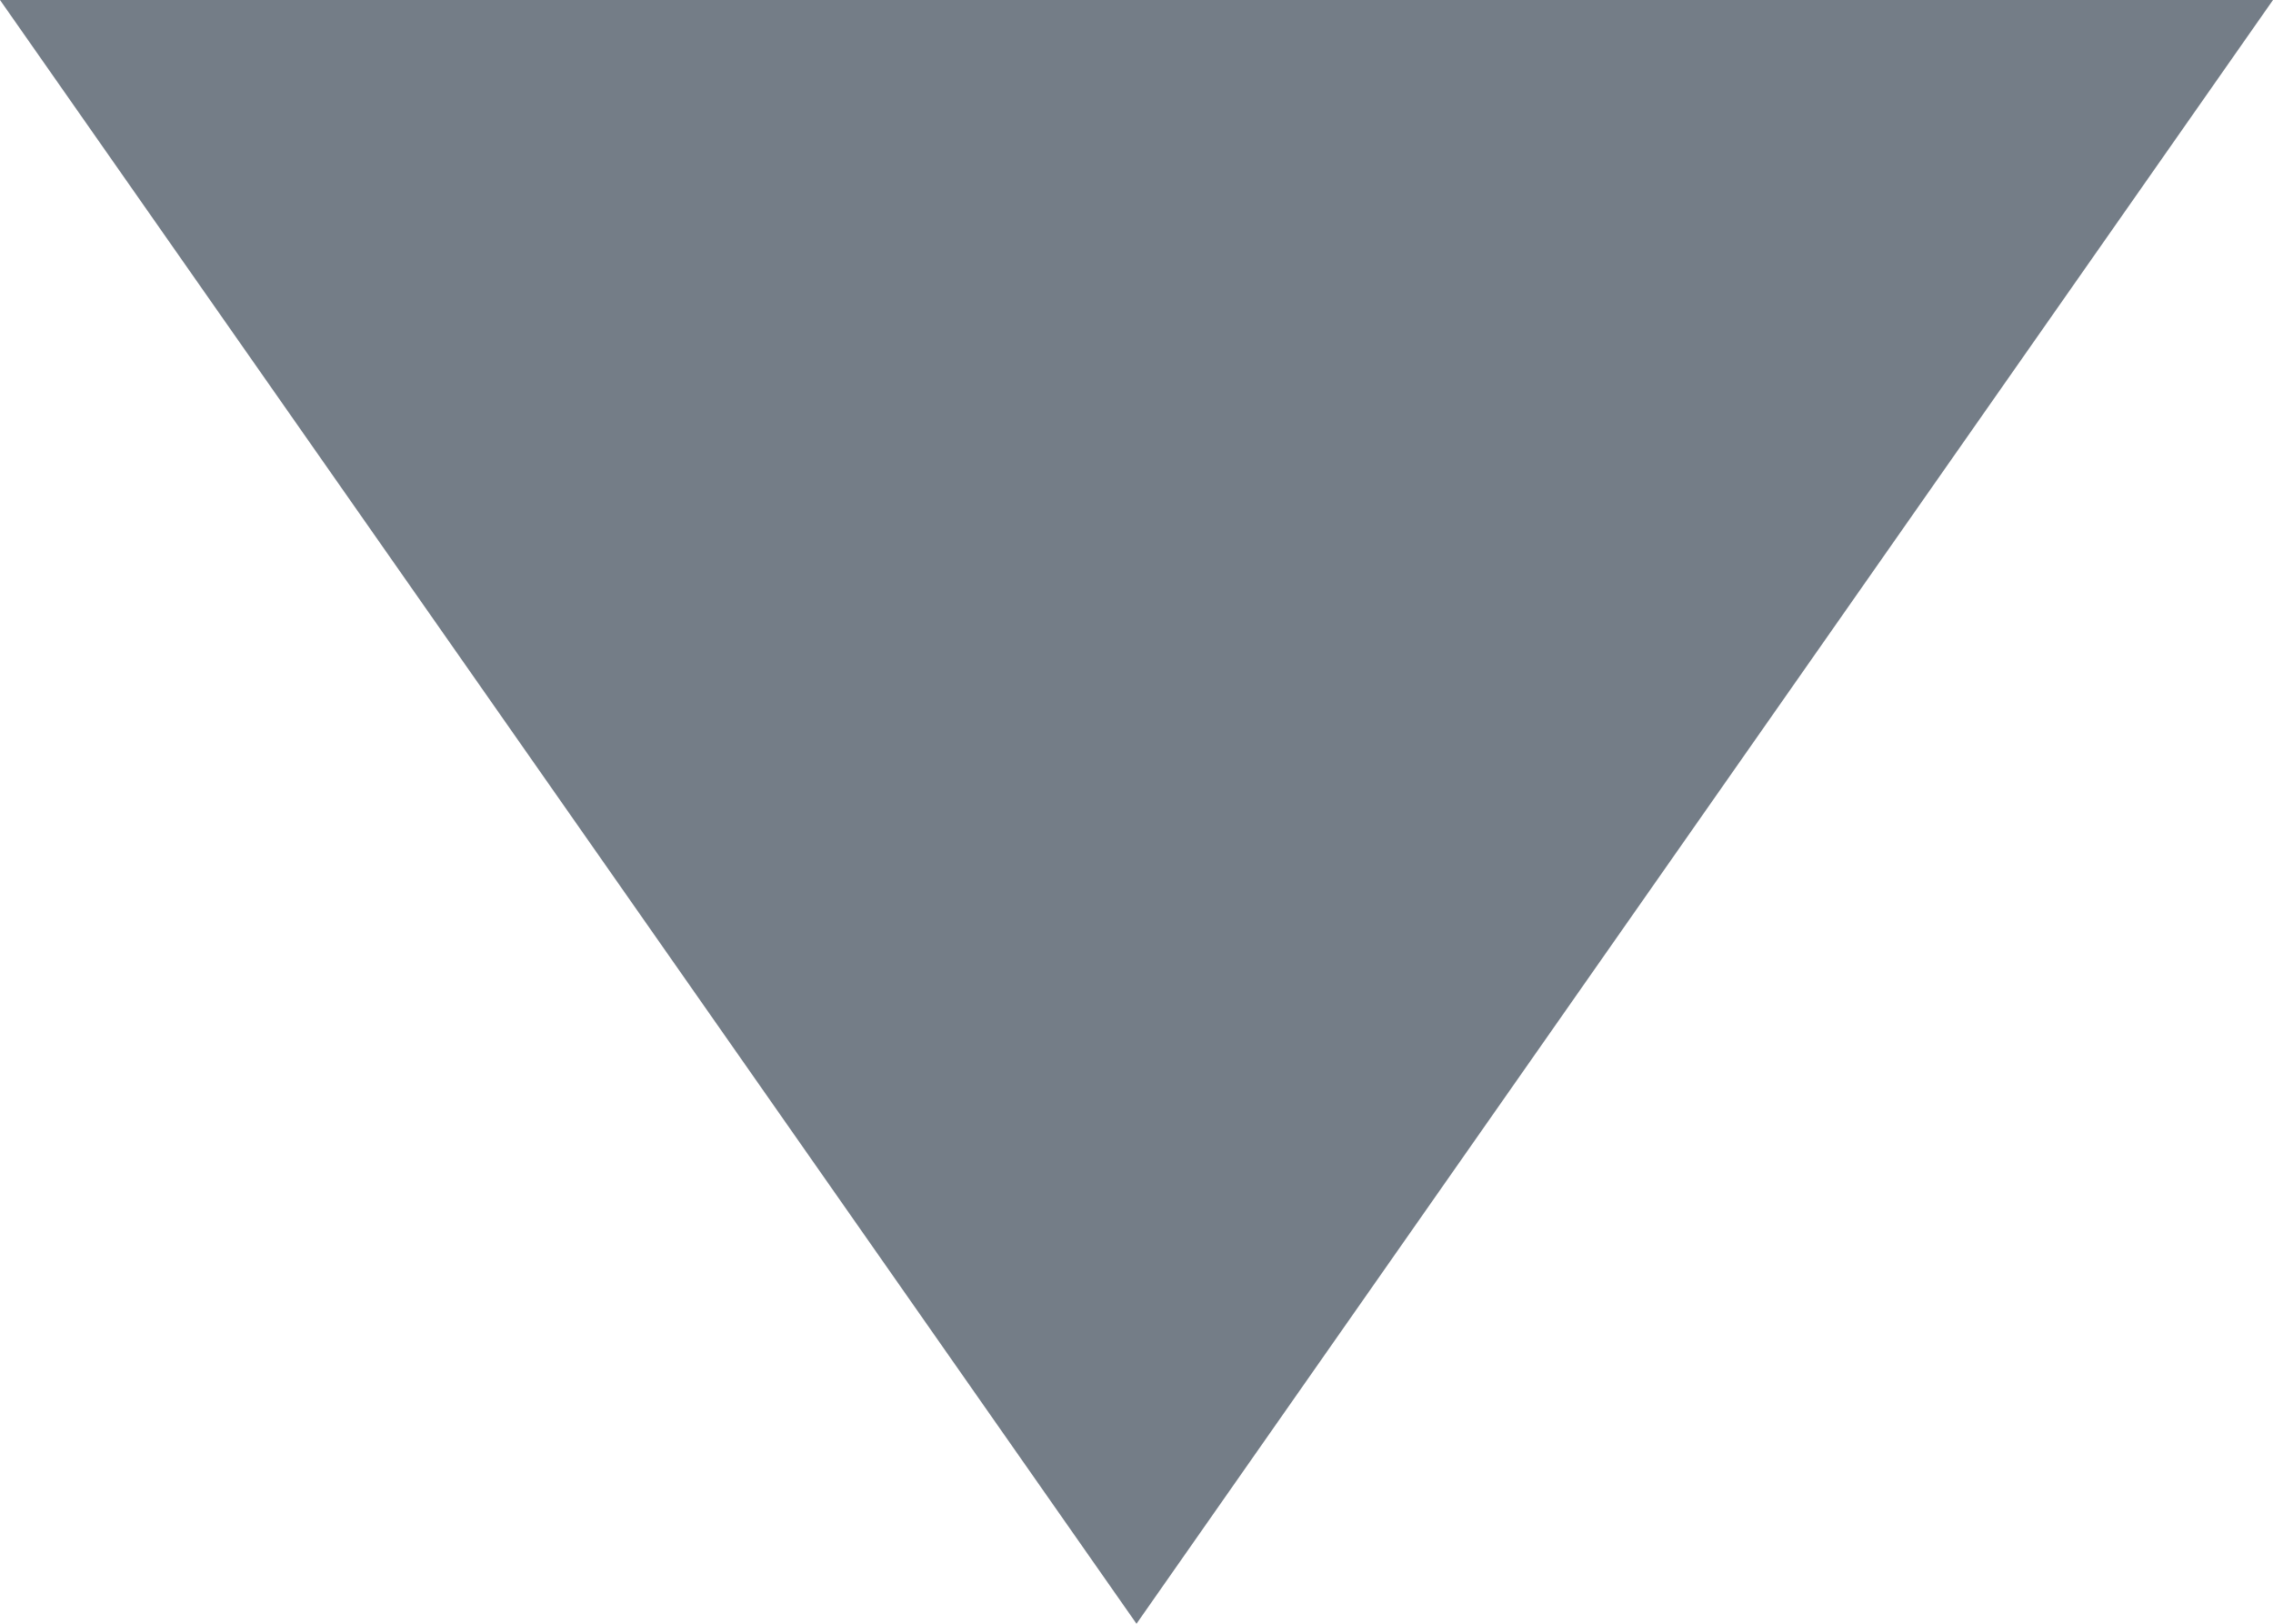 <?xml version="1.0" encoding="UTF-8"?>
<svg width="7px" height="5px" viewBox="0 0 7 5" version="1.1" xmlns="http://www.w3.org/2000/svg" xmlns:xlink="http://www.w3.org/1999/xlink">
    <!-- Generator: Sketch 48.2 (47327) - http://www.bohemiancoding.com/sketch -->
    <title>down_arrow</title>
    <desc>Created with Sketch.</desc>
    <defs></defs>
    <g id="header" stroke="none" stroke-width="1" fill="none" fill-rule="evenodd" transform="translate(-1135, -13)">
        <g fill="#747D87" id="down_arrow">
            <polygon transform="translate(1138.5, 15.5) scale(1, -1) translate(-1138.5, -15.5) " points="1138.5 13 1142 18 1135 18"></polygon>
        </g>
    </g>
</svg>